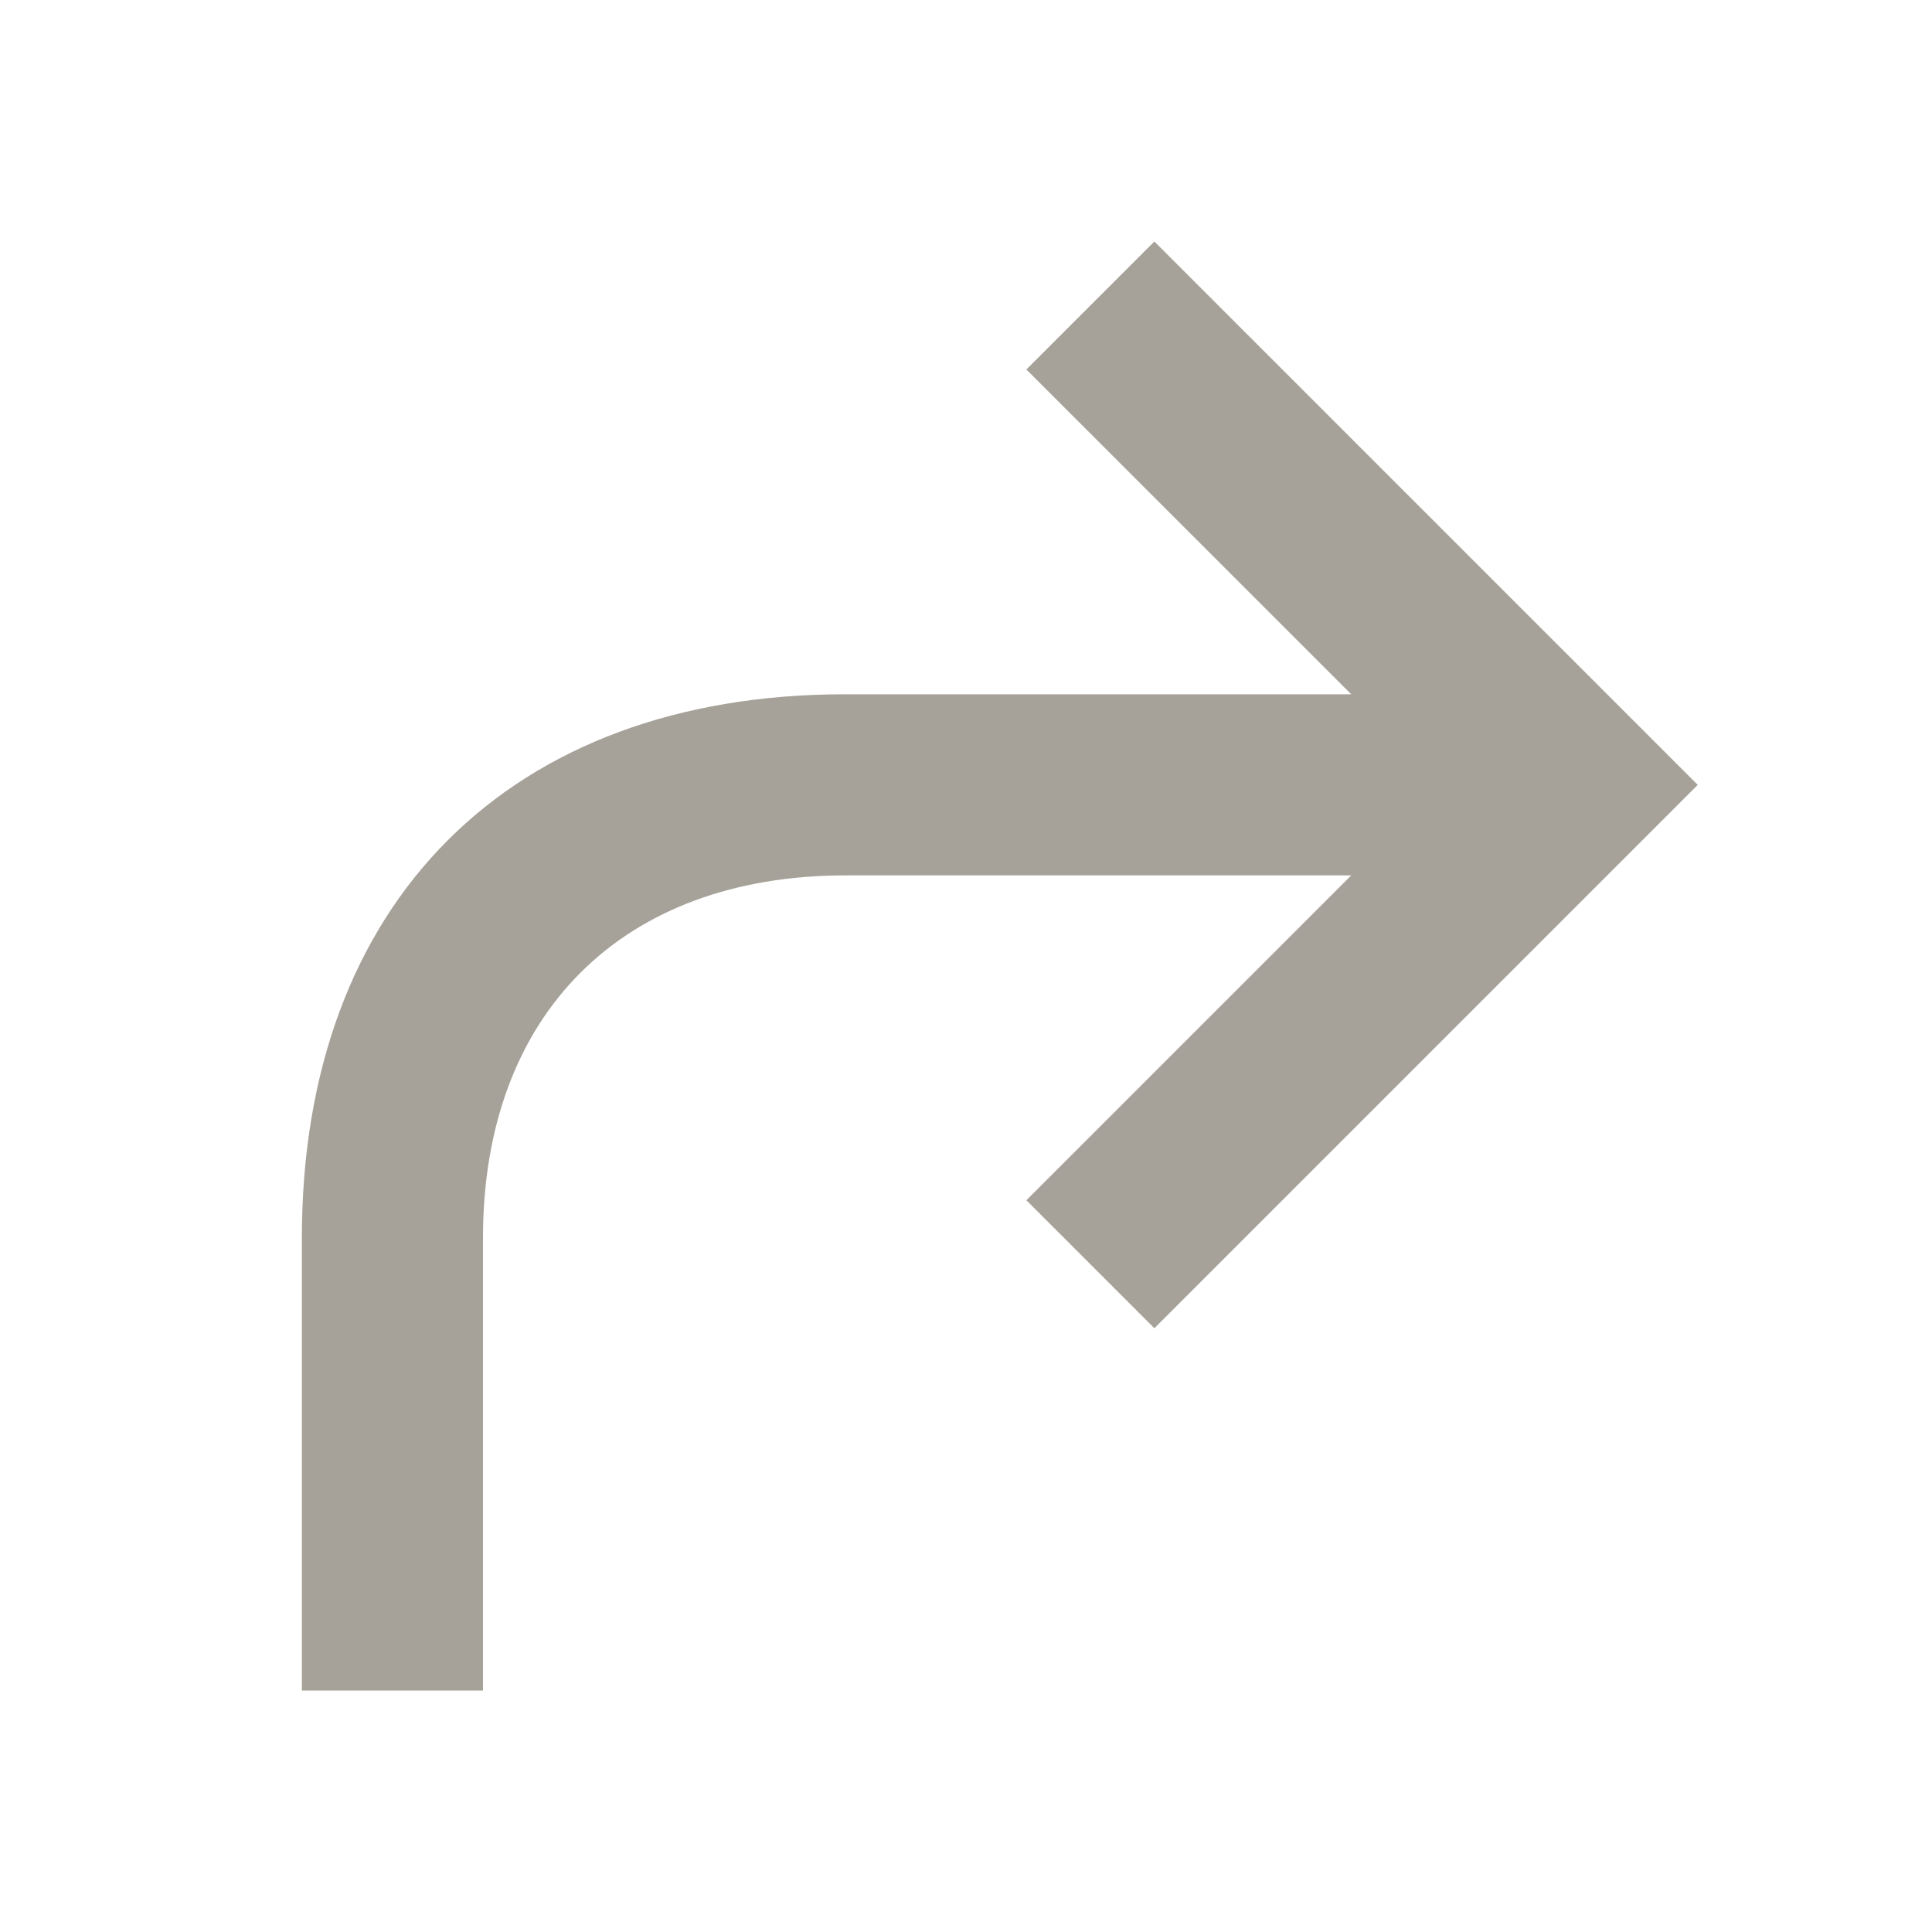<svg xmlns="http://www.w3.org/2000/svg" viewBox="0 0 20 20" fill="#A6A299"><path d="M17.575 8.125 11.95 13.75l-1.325-1.325 3.363-3.363H8.75C6.438 9.063 5 10.5 5 12.813V17.5H3.125v-4.687c0-3.472 2.153-5.626 5.625-5.626h5.238l-3.363-3.362L11.95 2.5z" fill="#A6A299"></path></svg>